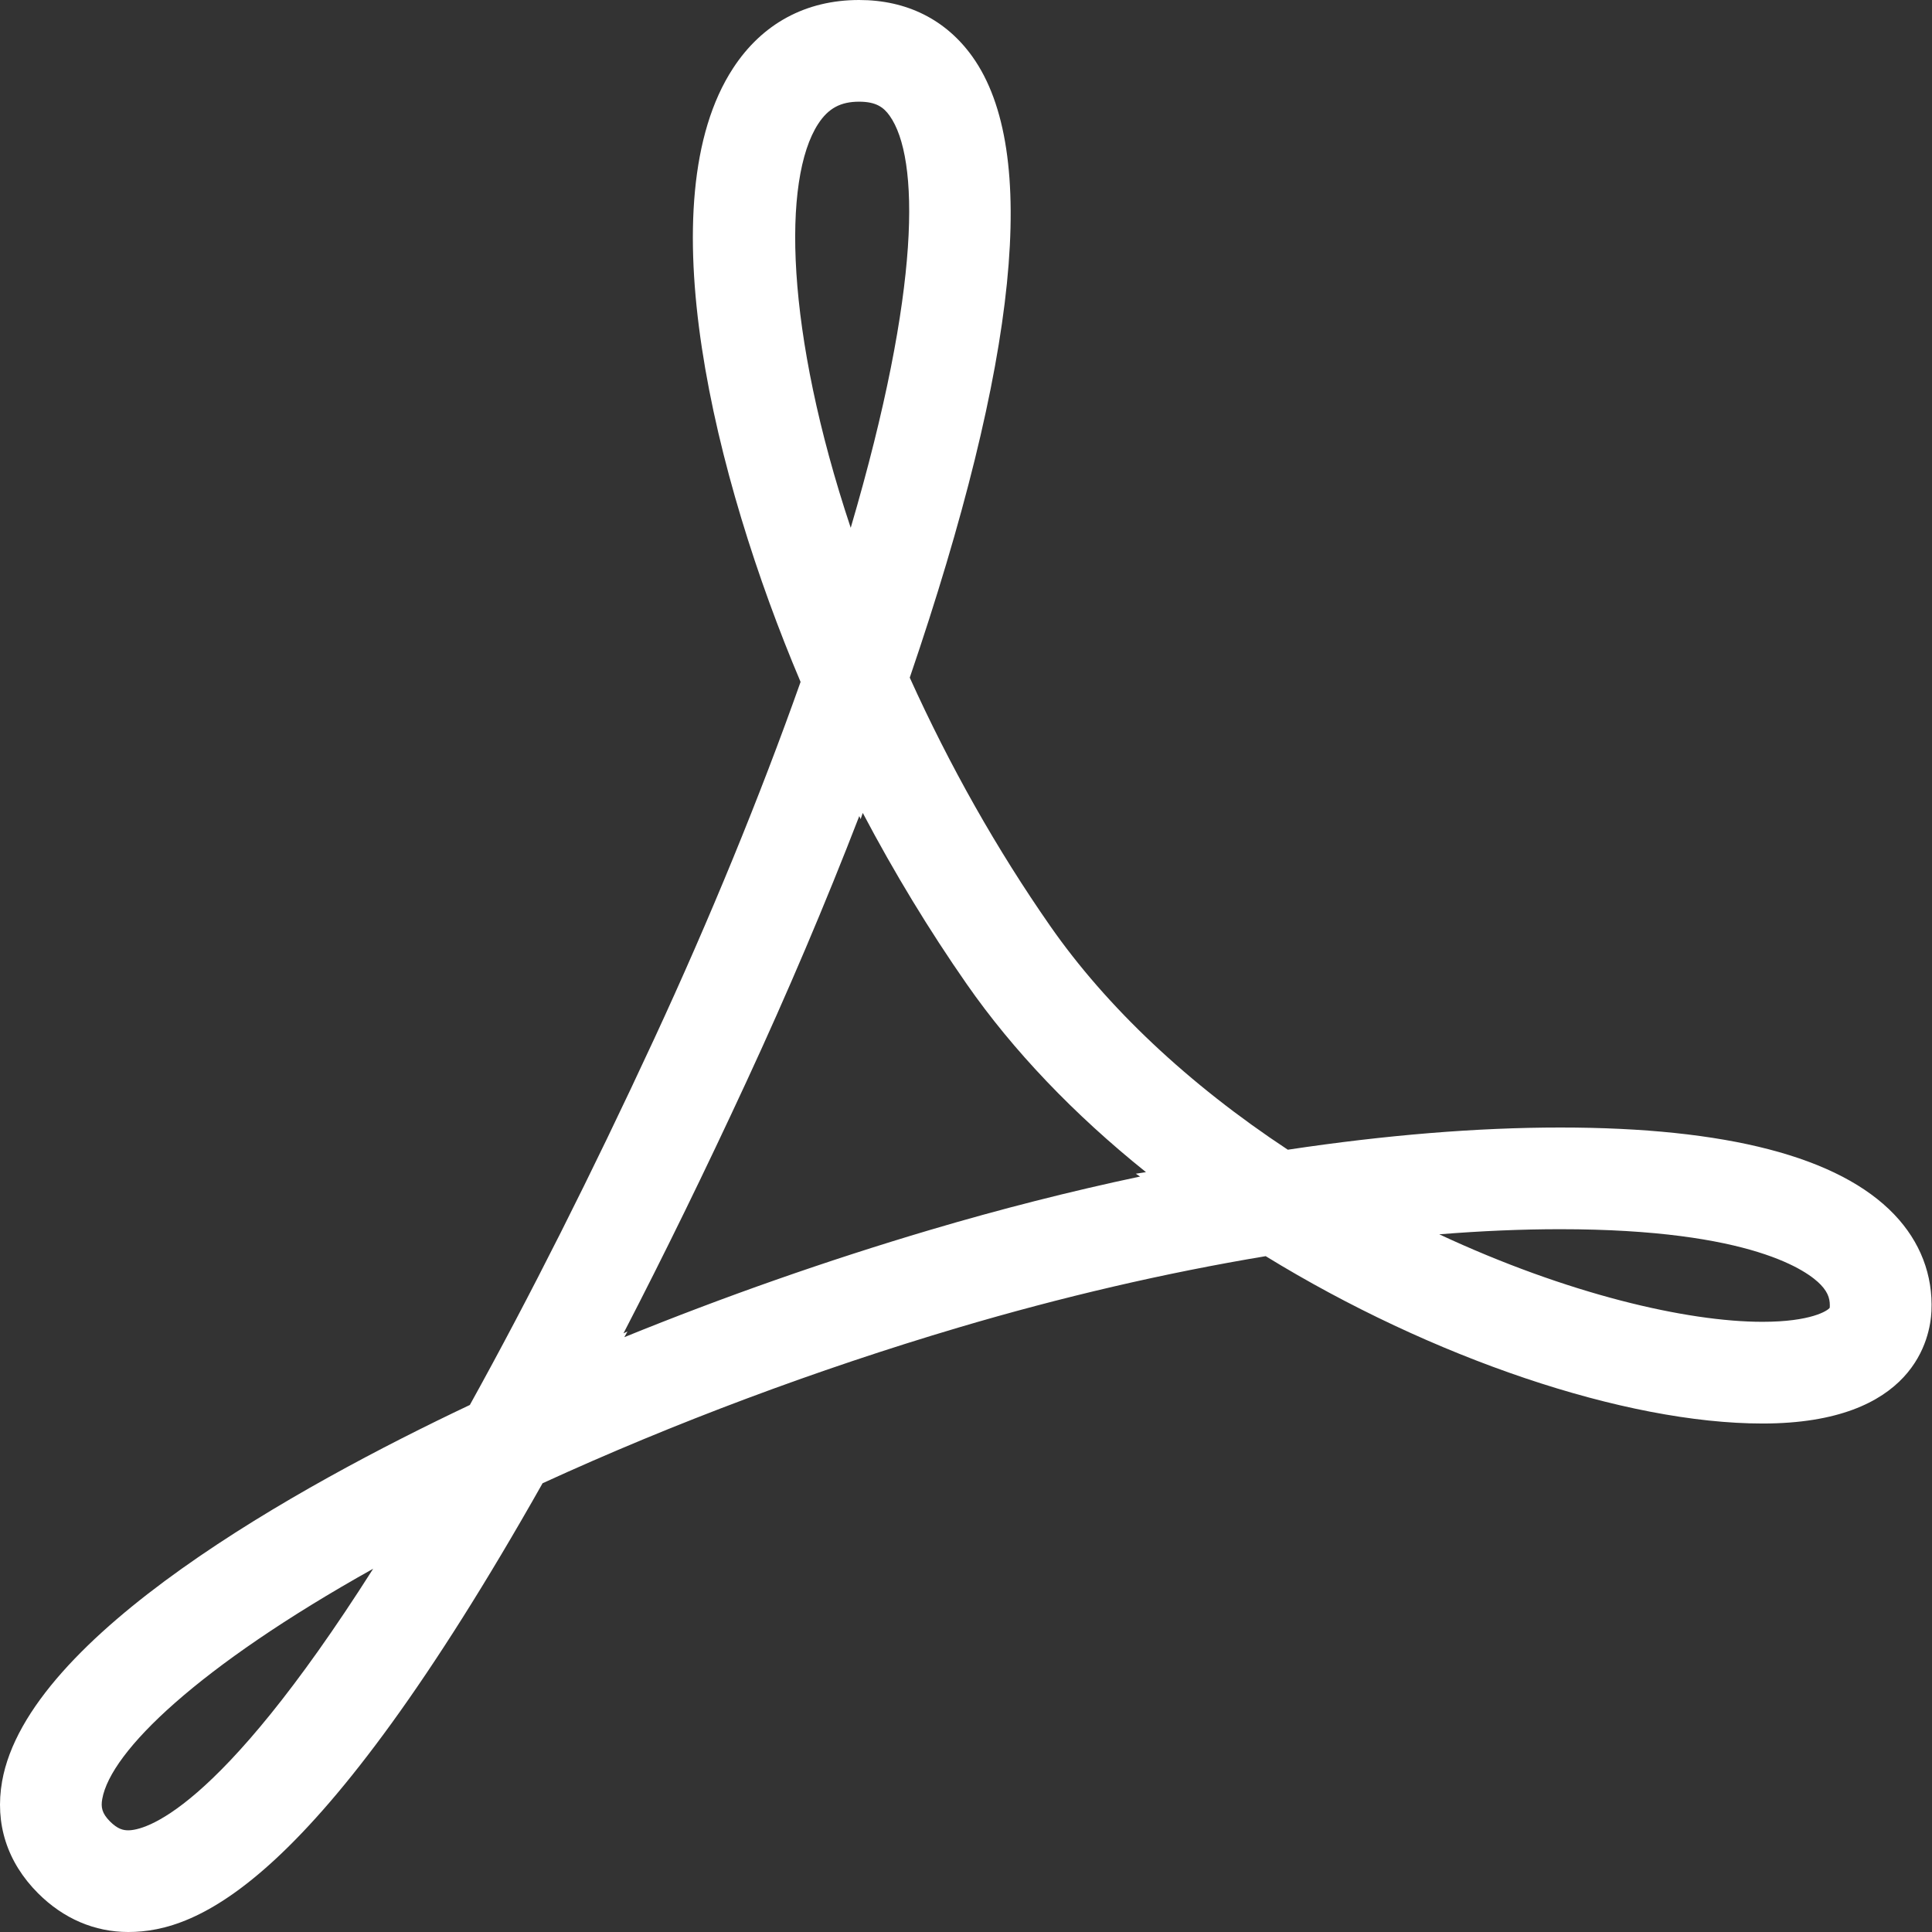 <?xml version="1.0" encoding="UTF-8"?> <svg xmlns="http://www.w3.org/2000/svg" width="90" height="90" viewBox="0 0 90 90" fill="none"><rect x="0" y="0" width="90" height="90" fill="#333333" stroke="none"/> <path d="M5.975 90C9.205 90 14.707 87.812 25.275 69.096C31.365 66.302 38.049 63.799 44.657 61.84C49.459 60.418 54.265 59.3 58.961 58.517C66.703 63.27 75.7 66.313 82.105 66.313C89.187 66.313 89.918 62.306 89.974 61.079C90.051 59.398 89.452 57.842 88.242 56.576C85.674 53.887 80.438 52.524 72.682 52.524C68.822 52.524 64.557 52.872 59.991 53.558C55.371 50.51 51.555 46.918 48.92 43.133C46.444 39.58 44.247 35.693 42.38 31.567C47.436 16.756 48.42 7.028 45.304 2.647C44.071 0.916 42.245 0 40.021 0C37.538 0 35.508 1.098 34.151 3.175C30.121 9.343 33.252 22.223 37.294 31.766C35.411 37.083 33.061 42.813 30.472 48.4C27.552 54.703 24.665 60.434 21.887 65.449C13.952 69.204 1.299 76.186 0.098 82.98C-0.249 84.949 0.331 86.754 1.776 88.199C2.954 89.377 4.406 90 5.975 90ZM72.681 57.261C81.648 57.261 84.236 59.24 84.816 59.847C85.213 60.262 85.254 60.594 85.237 60.918C85.147 61.058 84.354 61.575 82.104 61.575C78.588 61.575 73.029 60.29 67.046 57.499C69.014 57.341 70.896 57.261 72.681 57.261ZM38.117 5.766C38.588 5.045 39.158 4.737 40.021 4.737C40.814 4.737 41.163 4.999 41.443 5.392C42.832 7.345 42.925 13.373 39.63 24.587C36.584 15.453 36.43 8.347 38.117 5.766ZM34.77 50.391C36.677 46.275 38.459 42.079 40.028 38.017L40.091 38.158L40.191 37.869C41.663 40.661 43.282 43.327 45.032 45.84C47.193 48.944 50.031 51.915 53.384 54.603L52.909 54.677L53.112 54.807C49.864 55.495 46.585 56.329 43.312 57.299C38.531 58.716 33.708 60.41 29.083 62.291L29.232 62.024L29.044 62.112C30.927 58.474 32.843 54.553 34.77 50.391ZM4.763 83.804C5.155 81.586 9.218 77.642 17.384 73.077C10.071 84.592 6.664 85.263 5.975 85.263C5.748 85.263 5.488 85.213 5.125 84.851C4.737 84.461 4.698 84.173 4.763 83.804Z" fill="white"></path> </svg> 
